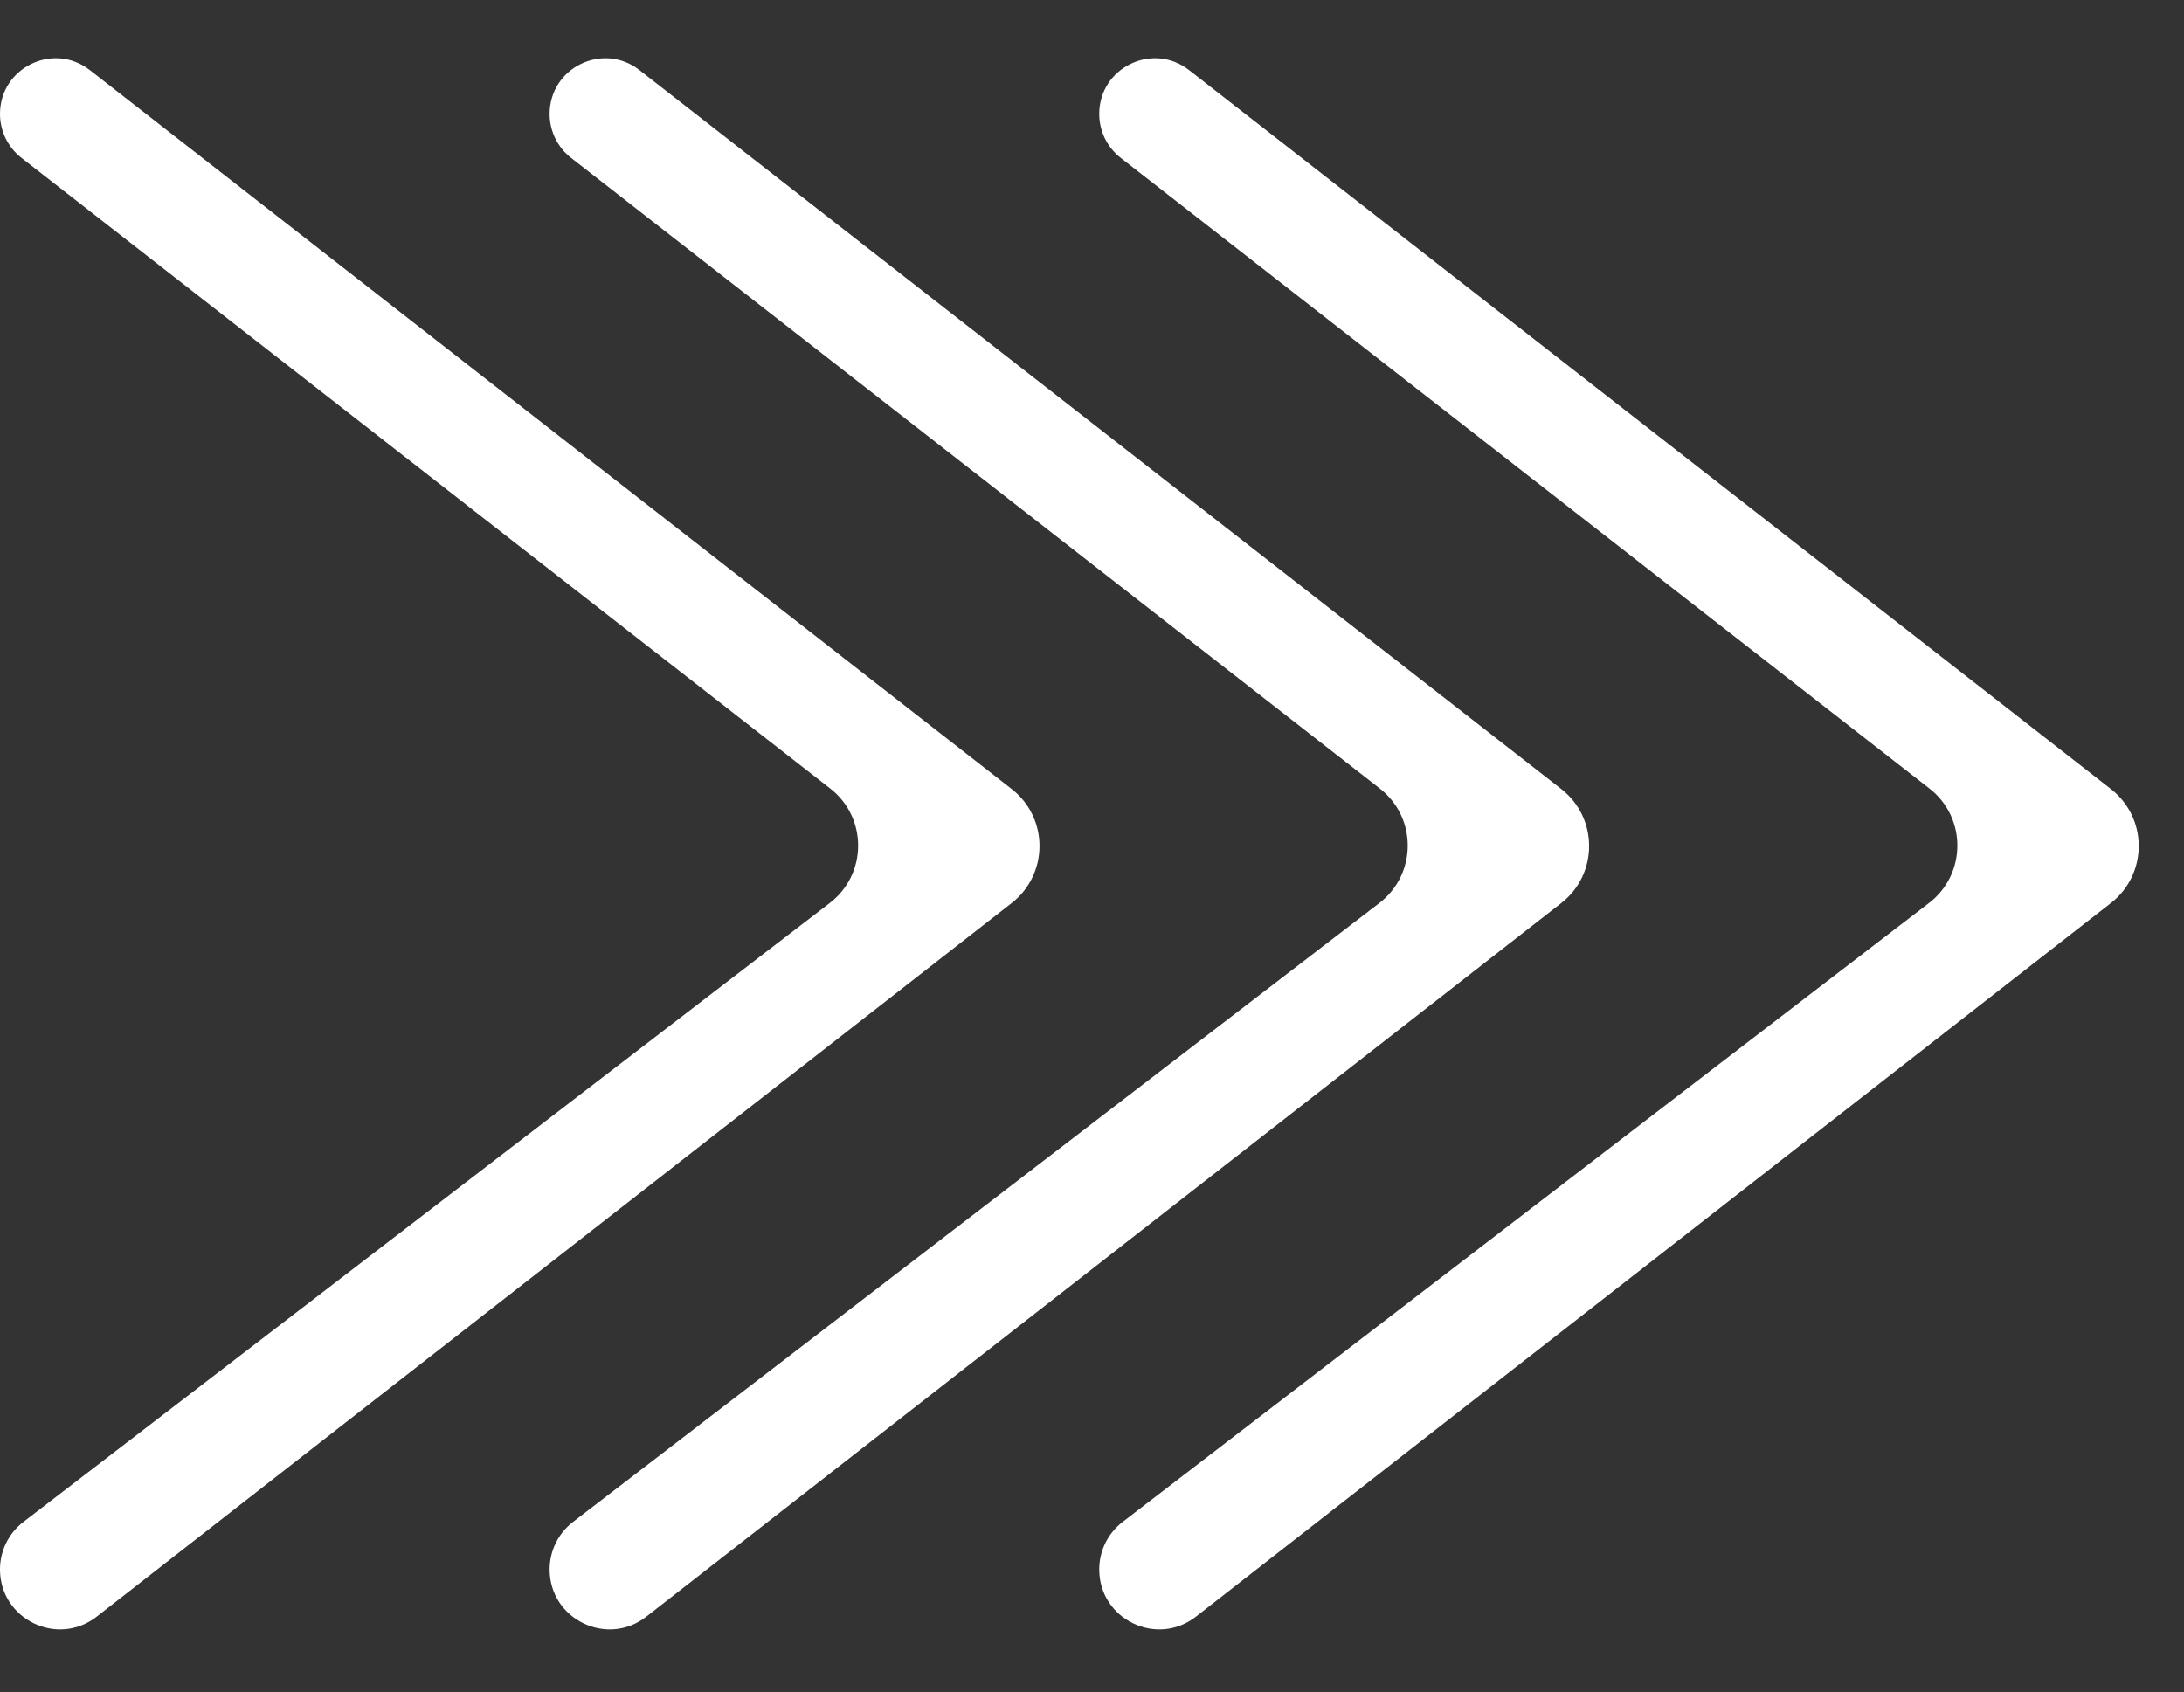 <?xml version="1.0" encoding="UTF-8"?> <svg xmlns="http://www.w3.org/2000/svg" width="151" height="117" viewBox="0 0 151 117" fill="none"><rect x="0" y="0" width="151" height="117" fill="#333333" stroke="none"/> <path d="M145.945 62.443C148.512 60.441 148.512 56.559 145.945 54.557L82.212 4.846C79.686 2.875 76 4.675 76 7.878V7.878C76 9.064 76.546 10.183 77.481 10.912L133.404 54.526C135.984 56.538 135.969 60.443 133.374 62.435L77.62 105.233C76.599 106.016 76 107.23 76 108.518V108.518C76 111.966 79.969 113.904 82.688 111.783L145.945 62.443Z" fill="white"></path> <path d="M107.945 62.443C110.512 60.441 110.512 56.559 107.945 54.557L44.212 4.846C41.686 2.875 38 4.675 38 7.878V7.878C38 9.064 38.546 10.183 39.481 10.912L95.404 54.526C97.984 56.538 97.969 60.443 95.374 62.435L39.62 105.233C38.599 106.016 38 107.23 38 108.518V108.518C38 111.966 41.969 113.904 44.688 111.783L107.945 62.443Z" fill="white"></path> <path d="M69.945 62.443C72.512 60.441 72.512 56.559 69.945 54.557L6.212 4.846C3.686 2.875 0 4.675 0 7.878V7.878C0 9.064 0.546 10.183 1.481 10.912L57.404 54.526C59.984 56.538 59.969 60.443 57.374 62.435L1.62 105.233C0.599 106.016 0 107.23 0 108.518V108.518C0 111.966 3.969 113.904 6.688 111.783L69.945 62.443Z" fill="white"></path> </svg> 